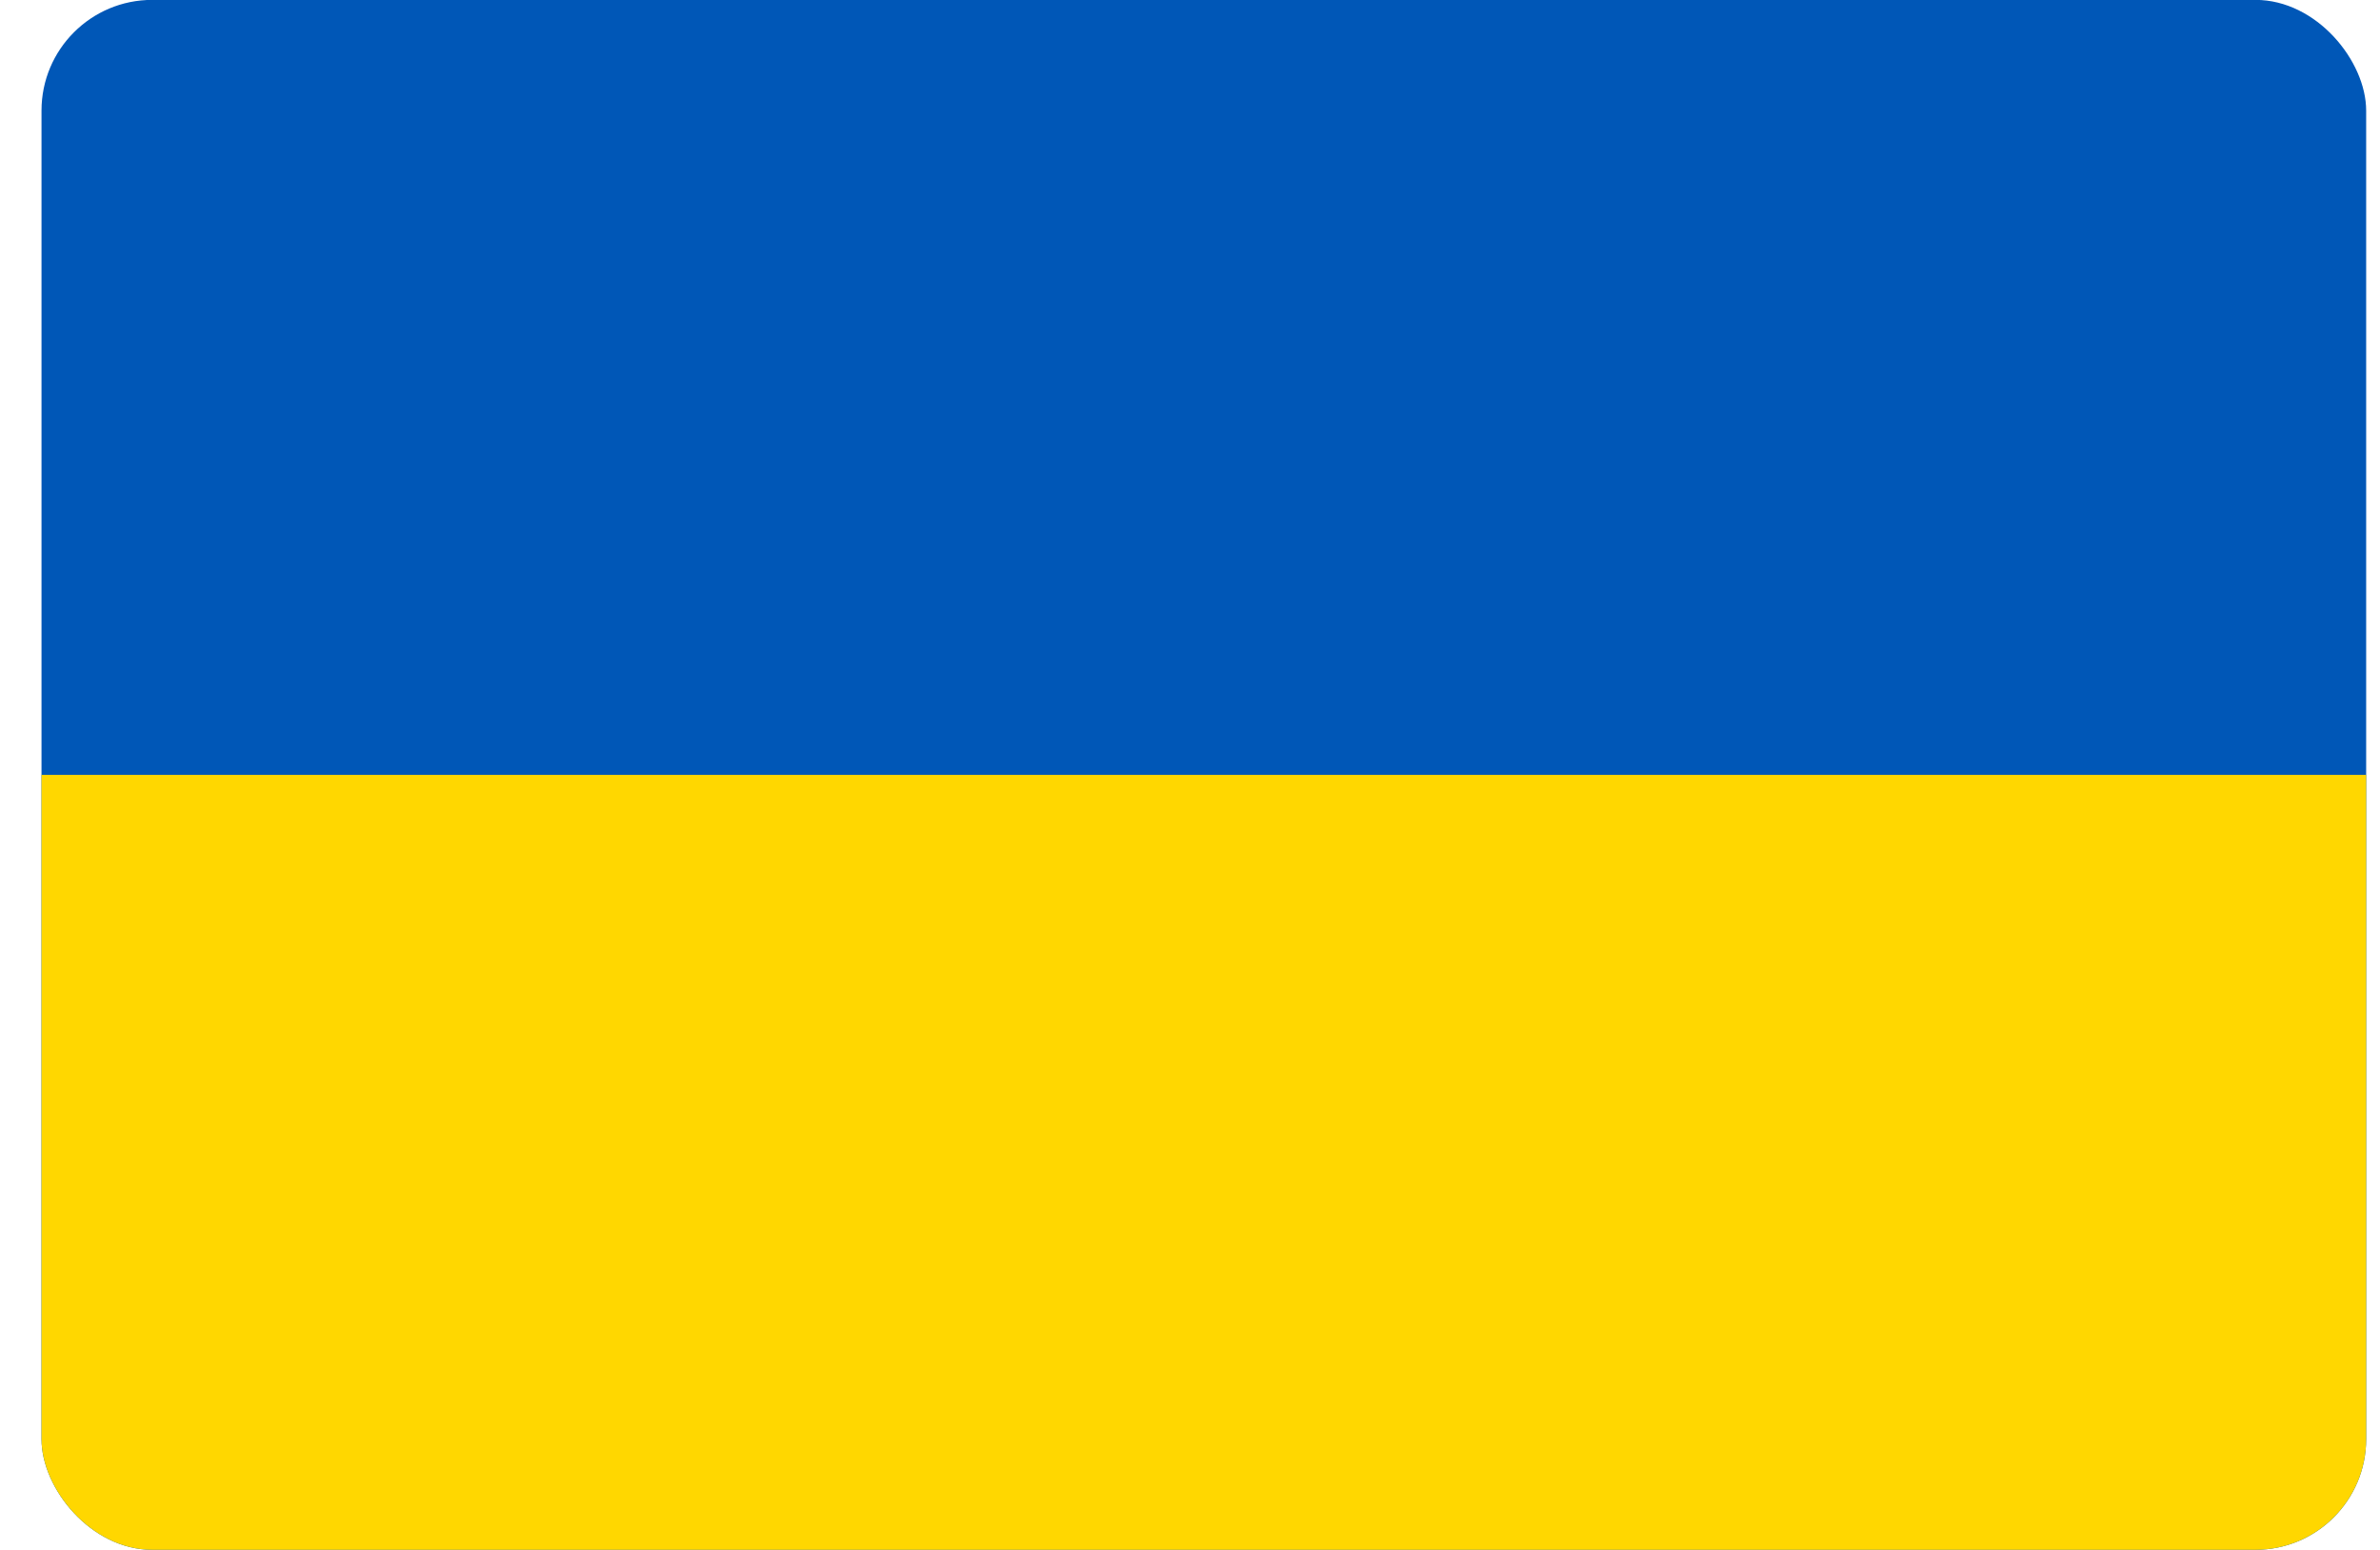 <svg width="43" height="28" viewBox="0 0 43 28" fill="none" xmlns="http://www.w3.org/2000/svg">
<g clip-path="url(#clip0_5292_15044)">
<g clip-path="url(#clip1_5292_15044)">
<path d="M42.75 -0.002H0.75V27.998H42.75V-0.002Z" fill="#0057B7"/>
<path d="M42.75 13.998H0.75V27.998H42.75V13.998Z" fill="#FFD700"/>
</g>
</g>
<defs>
<clipPath id="clip0_5292_15044">
<rect x="0.75" y="-0.002" width="42" height="28" rx="2" fill="white"/>
</clipPath>
<clipPath id="clip1_5292_15044">
<rect width="42" height="28" fill="white" transform="translate(0.75 -0.002)"/>
</clipPath>
</defs>
</svg>
